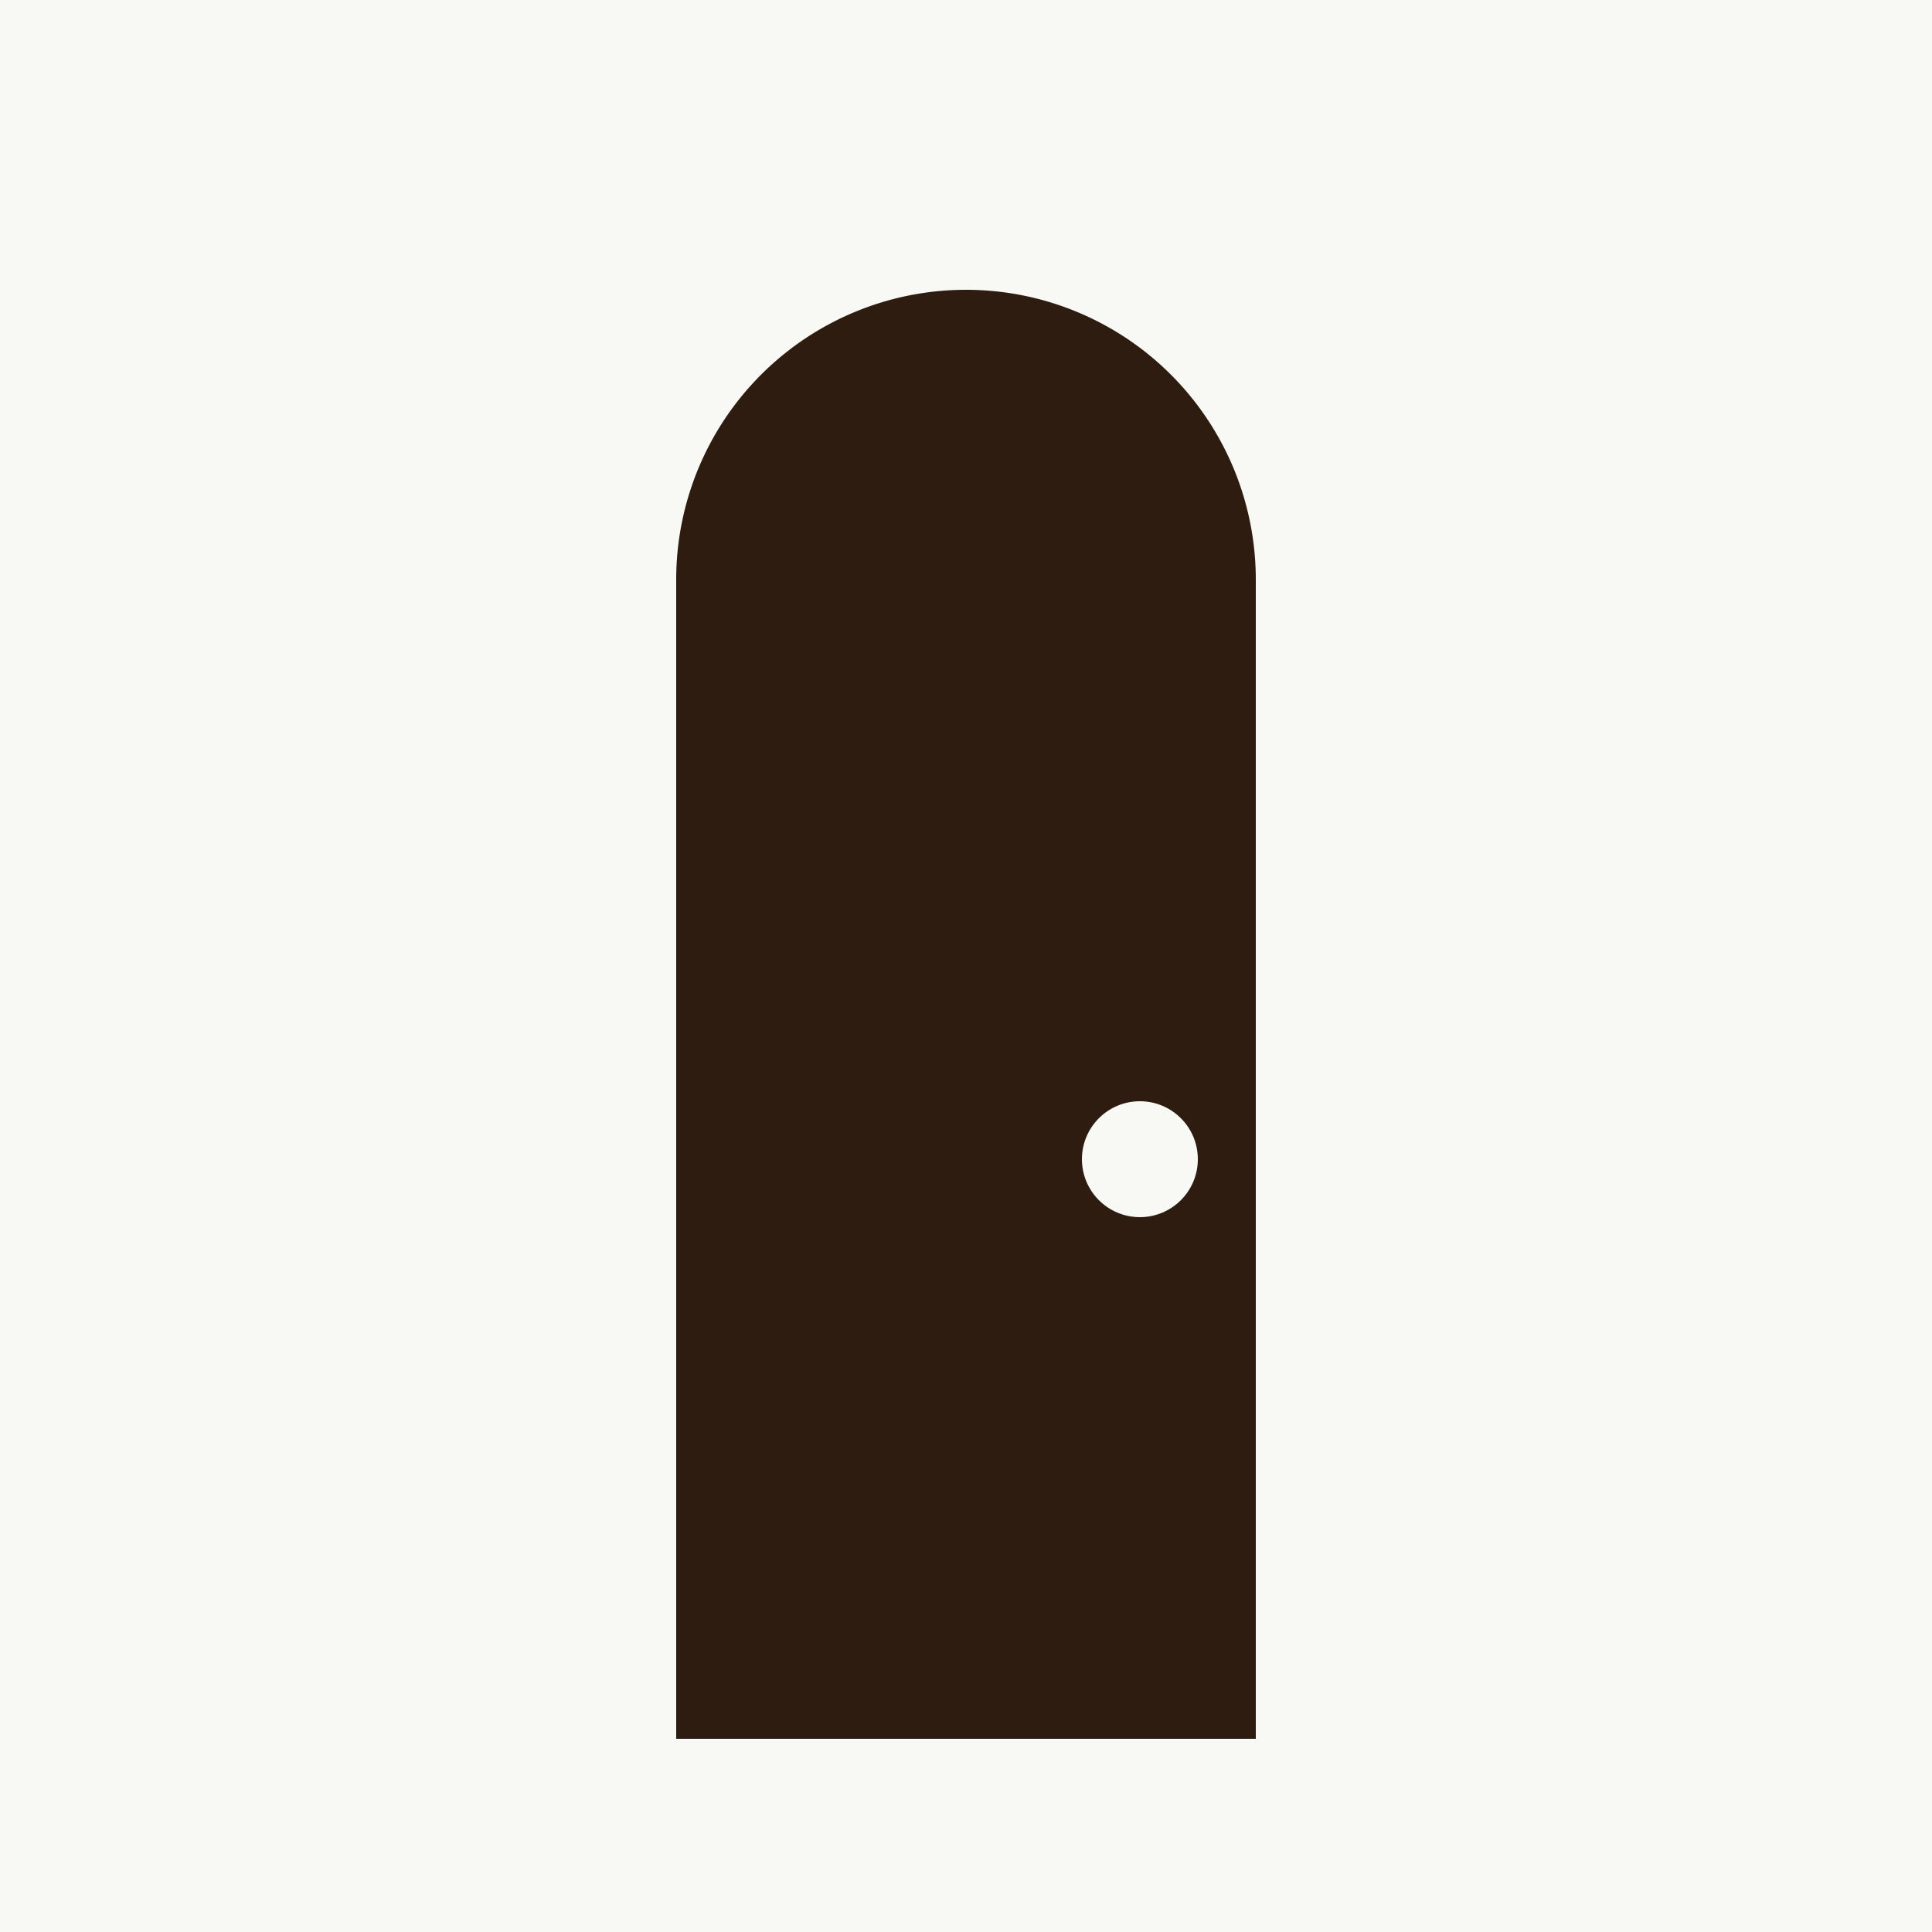 <svg xmlns="http://www.w3.org/2000/svg" viewBox="0 0 100 100">
  <rect width="100" height="100" fill="#f8f8f5"/>
  <path d="M35 90 L35 30 A15 15 0 0 1 65 30 L65 90 Z" fill="#2d1c0f"/>
  <circle cx="59" cy="60" r="3" fill="#f8f8f5"/>
</svg>
